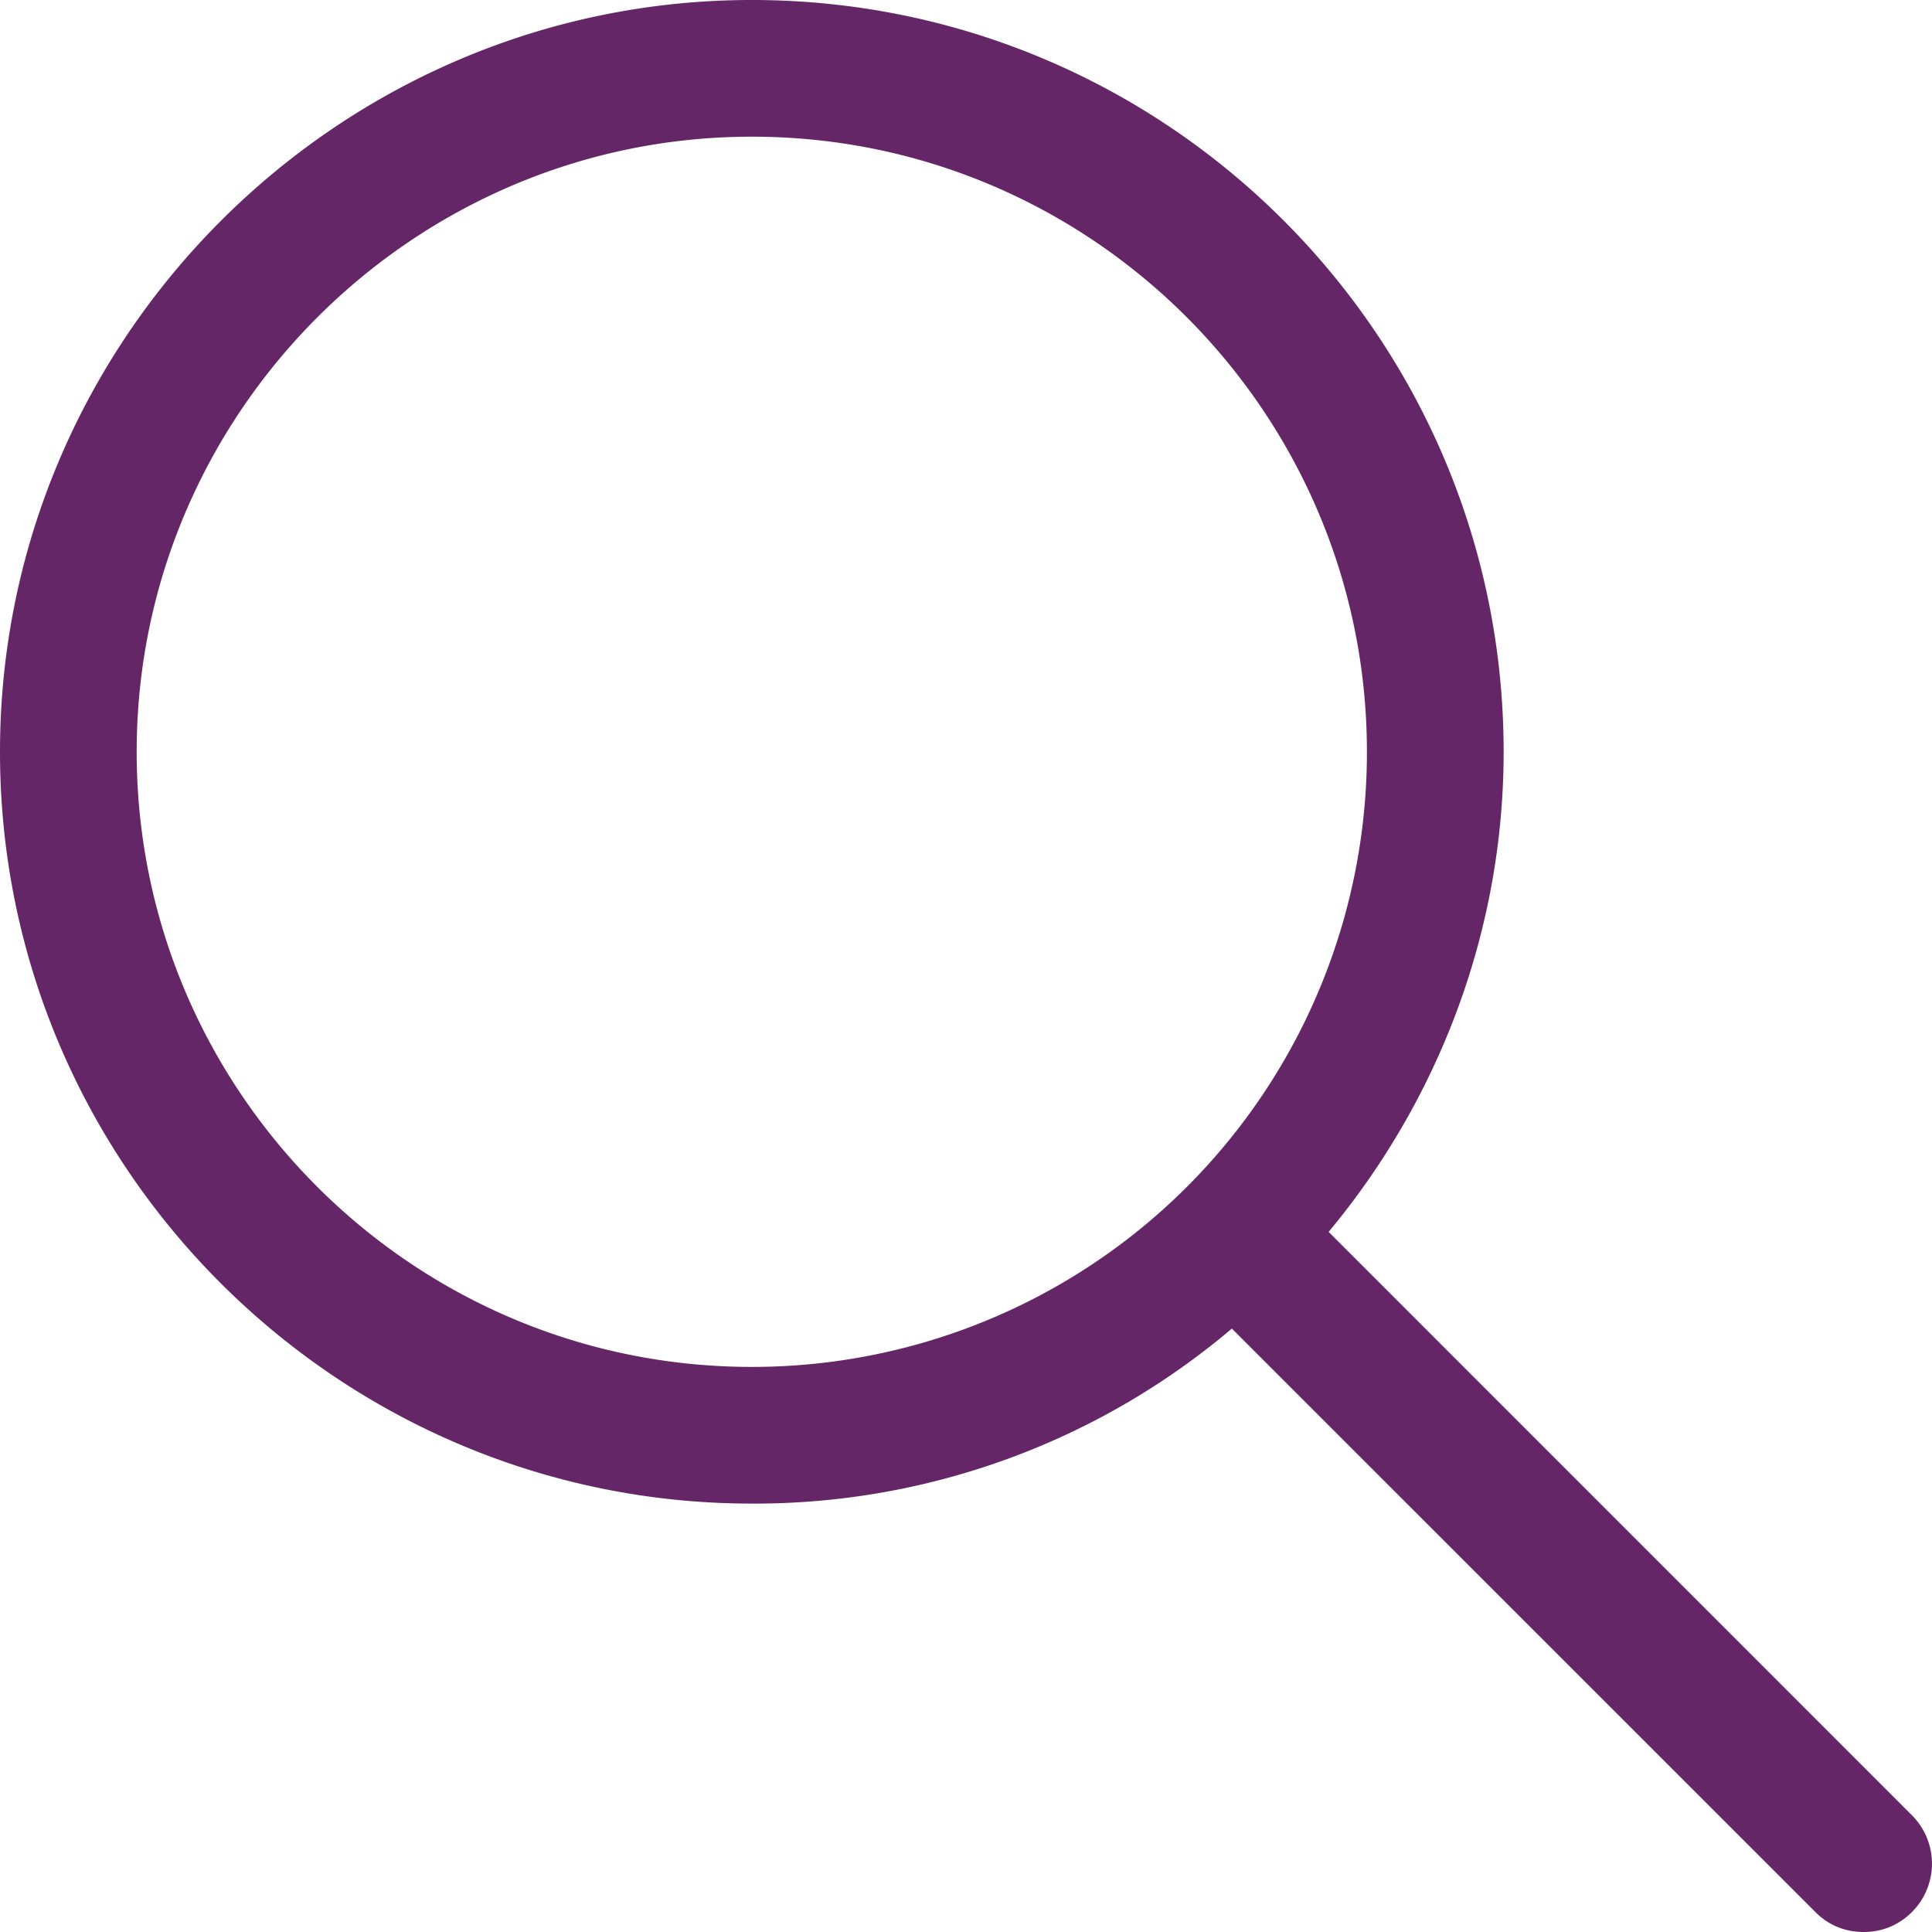 <svg xmlns="http://www.w3.org/2000/svg" width="39" height="39" viewBox="0 0 39 39">
    <path fill="#642667" fill-rule="nonzero" d="M15.176 30.352a14.9 14.9 0 0 0 9.691-3.533l11.778 11.777c.269.27.605.404.975.404s.707-.135.976-.404a1.381 1.381 0 0 0 0-1.951L26.82 24.867c2.187-2.625 3.533-6.023 3.533-9.691C30.352 6.797 23.555 0 15.176 0 6.831 0 0 6.83 0 15.176c0 8.379 6.83 15.176 15.176 15.176zm0-27.593c6.865 0 12.417 5.586 12.417 12.417a12.408 12.408 0 0 1-12.417 12.417c-6.865 0-12.417-5.586-12.417-12.417 0-6.83 5.586-12.417 12.417-12.417z"/>
</svg>

